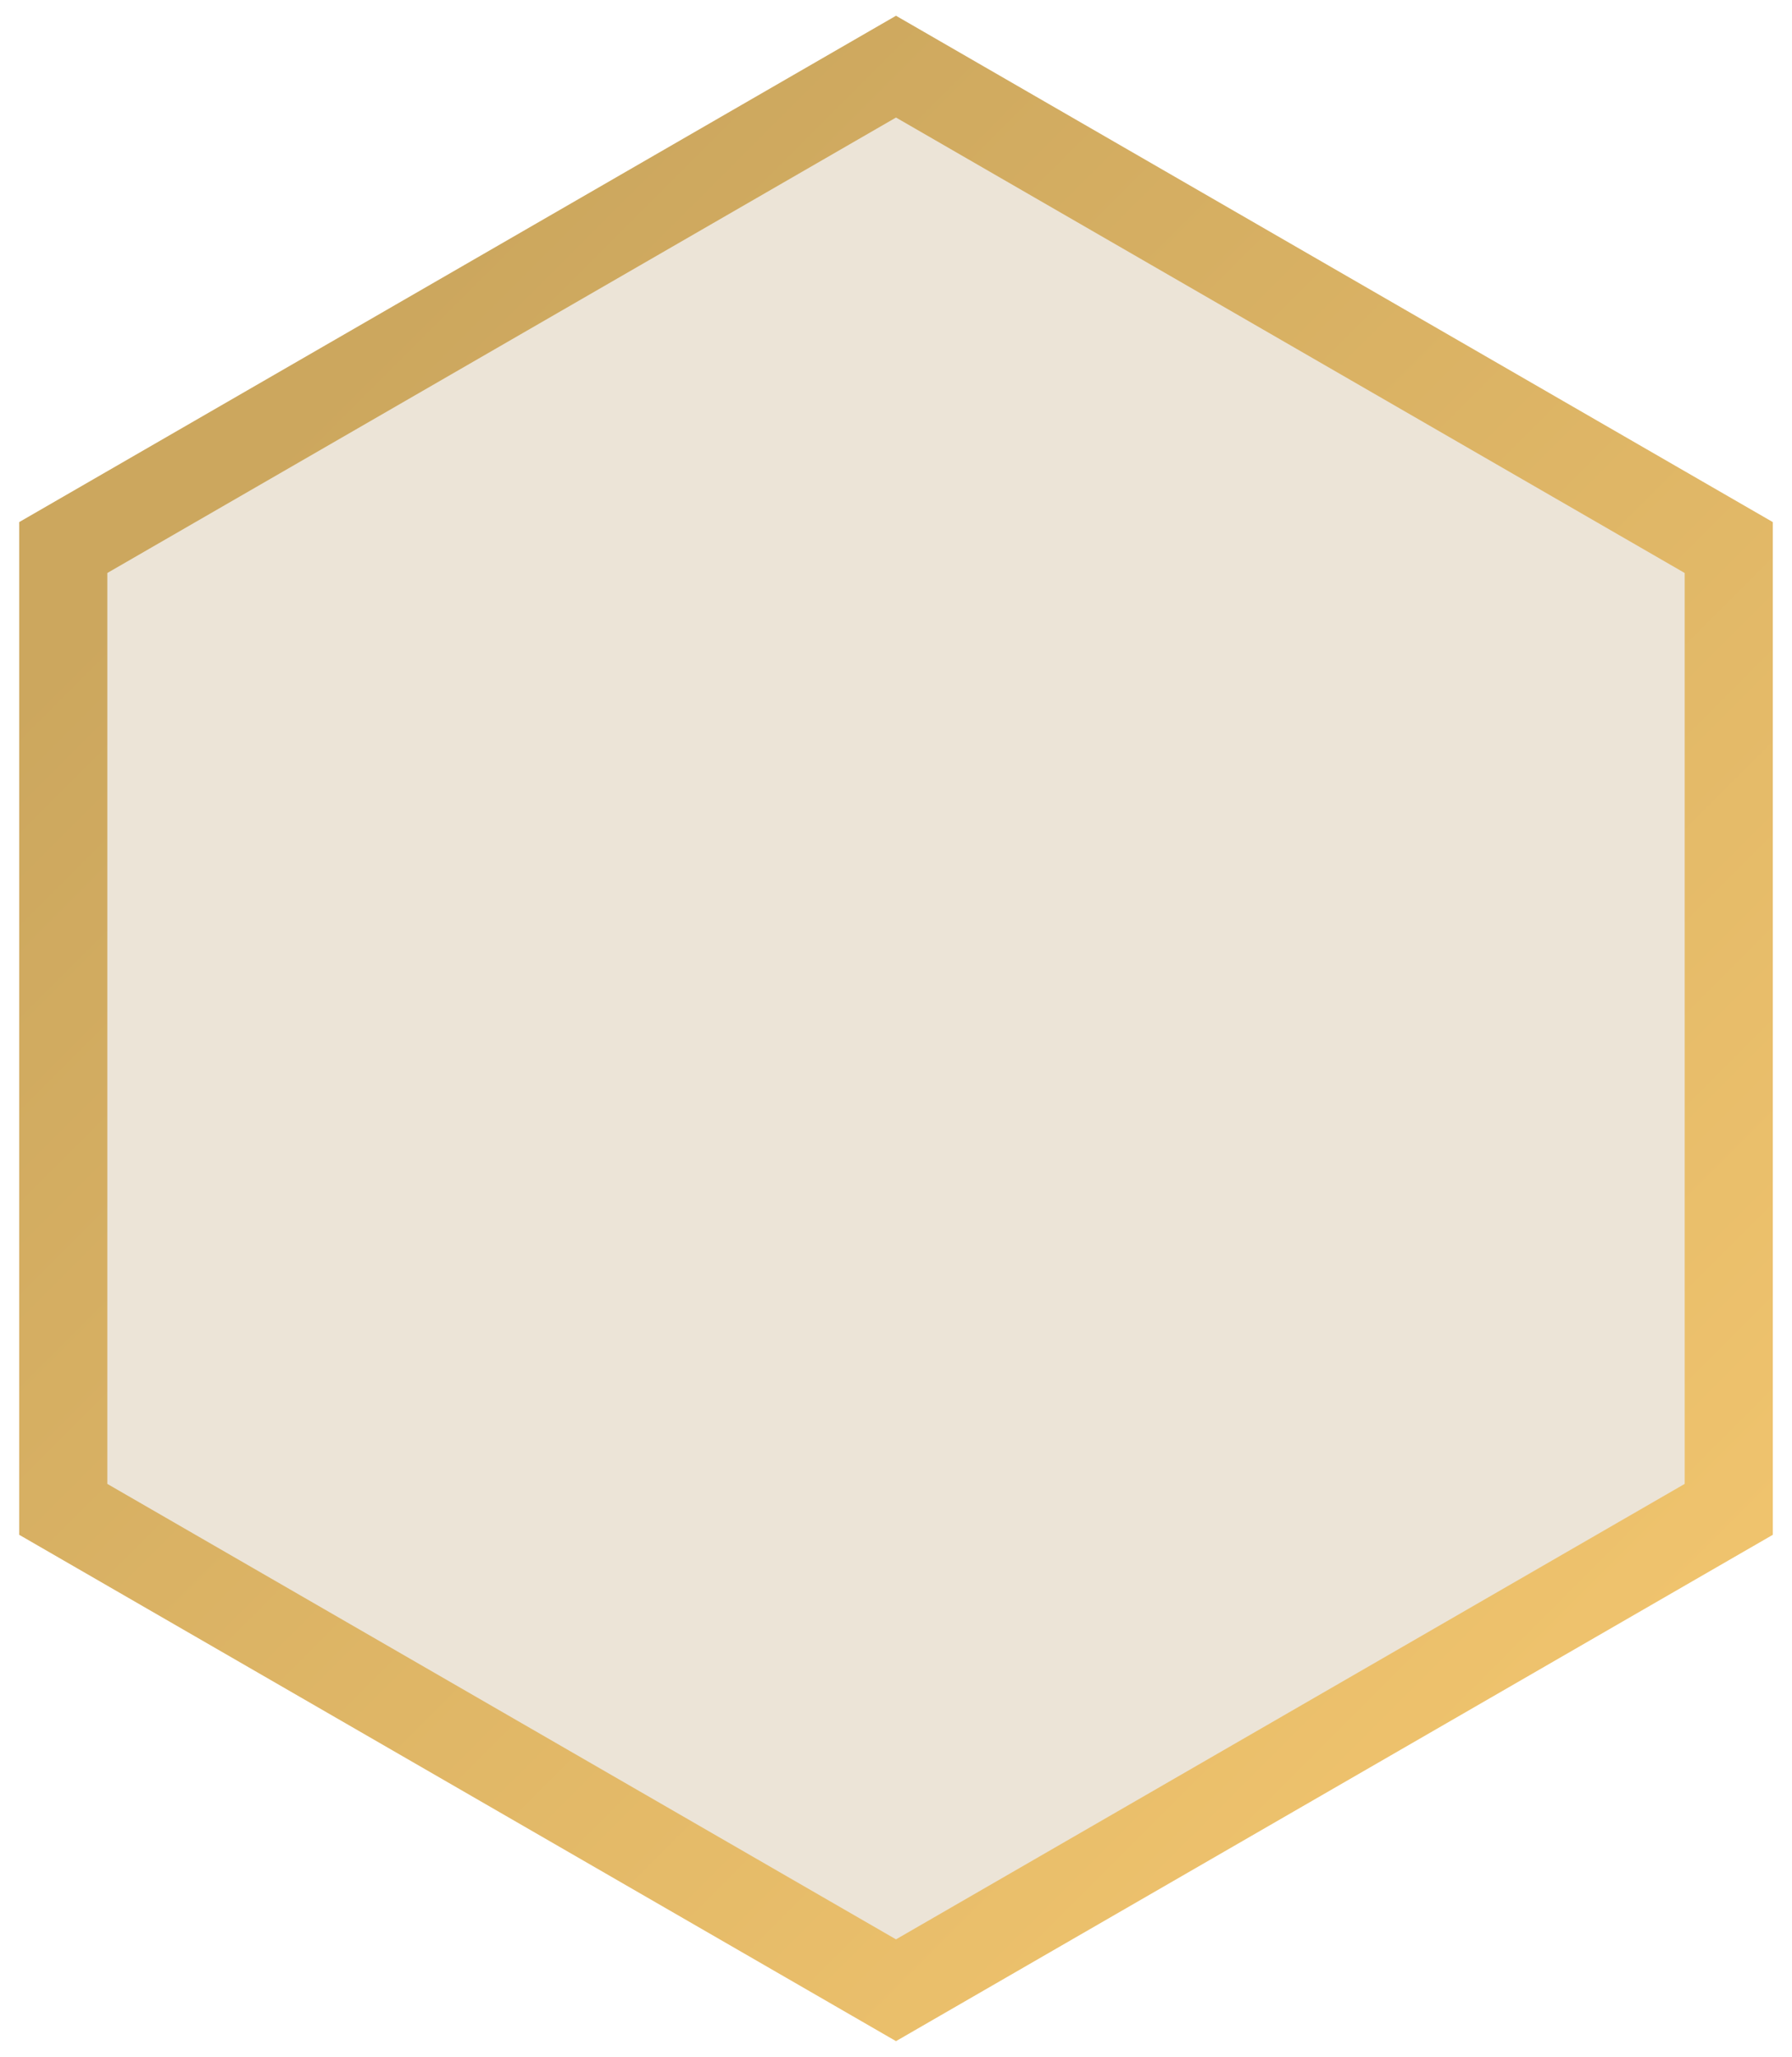 <?xml version="1.0" encoding="UTF-8"?> <svg xmlns="http://www.w3.org/2000/svg" width="61" height="70" viewBox="0 0 61 70" fill="none"> <path d="M31.25 2.701L30.5 2.268L29.75 2.701L2.903 18.201L2.153 18.634V19.5V50.5V51.366L2.903 51.799L29.75 67.299L30.5 67.732L31.25 67.299L58.097 51.799L58.847 51.366V50.5V19.5V18.634L58.097 18.201L31.25 2.701Z" fill="#ECE4D7" stroke="url(#paint0_linear_4500_75)" stroke-width="3"></path> <defs> <linearGradient id="paint0_linear_4500_75" x1="8.099" y1="13.051" x2="64.668" y2="69.62" gradientUnits="userSpaceOnUse"> <stop offset="0.028" stop-color="#CCA75E"></stop> <stop offset="1" stop-color="#F8CA71"></stop> </linearGradient> </defs> </svg> 